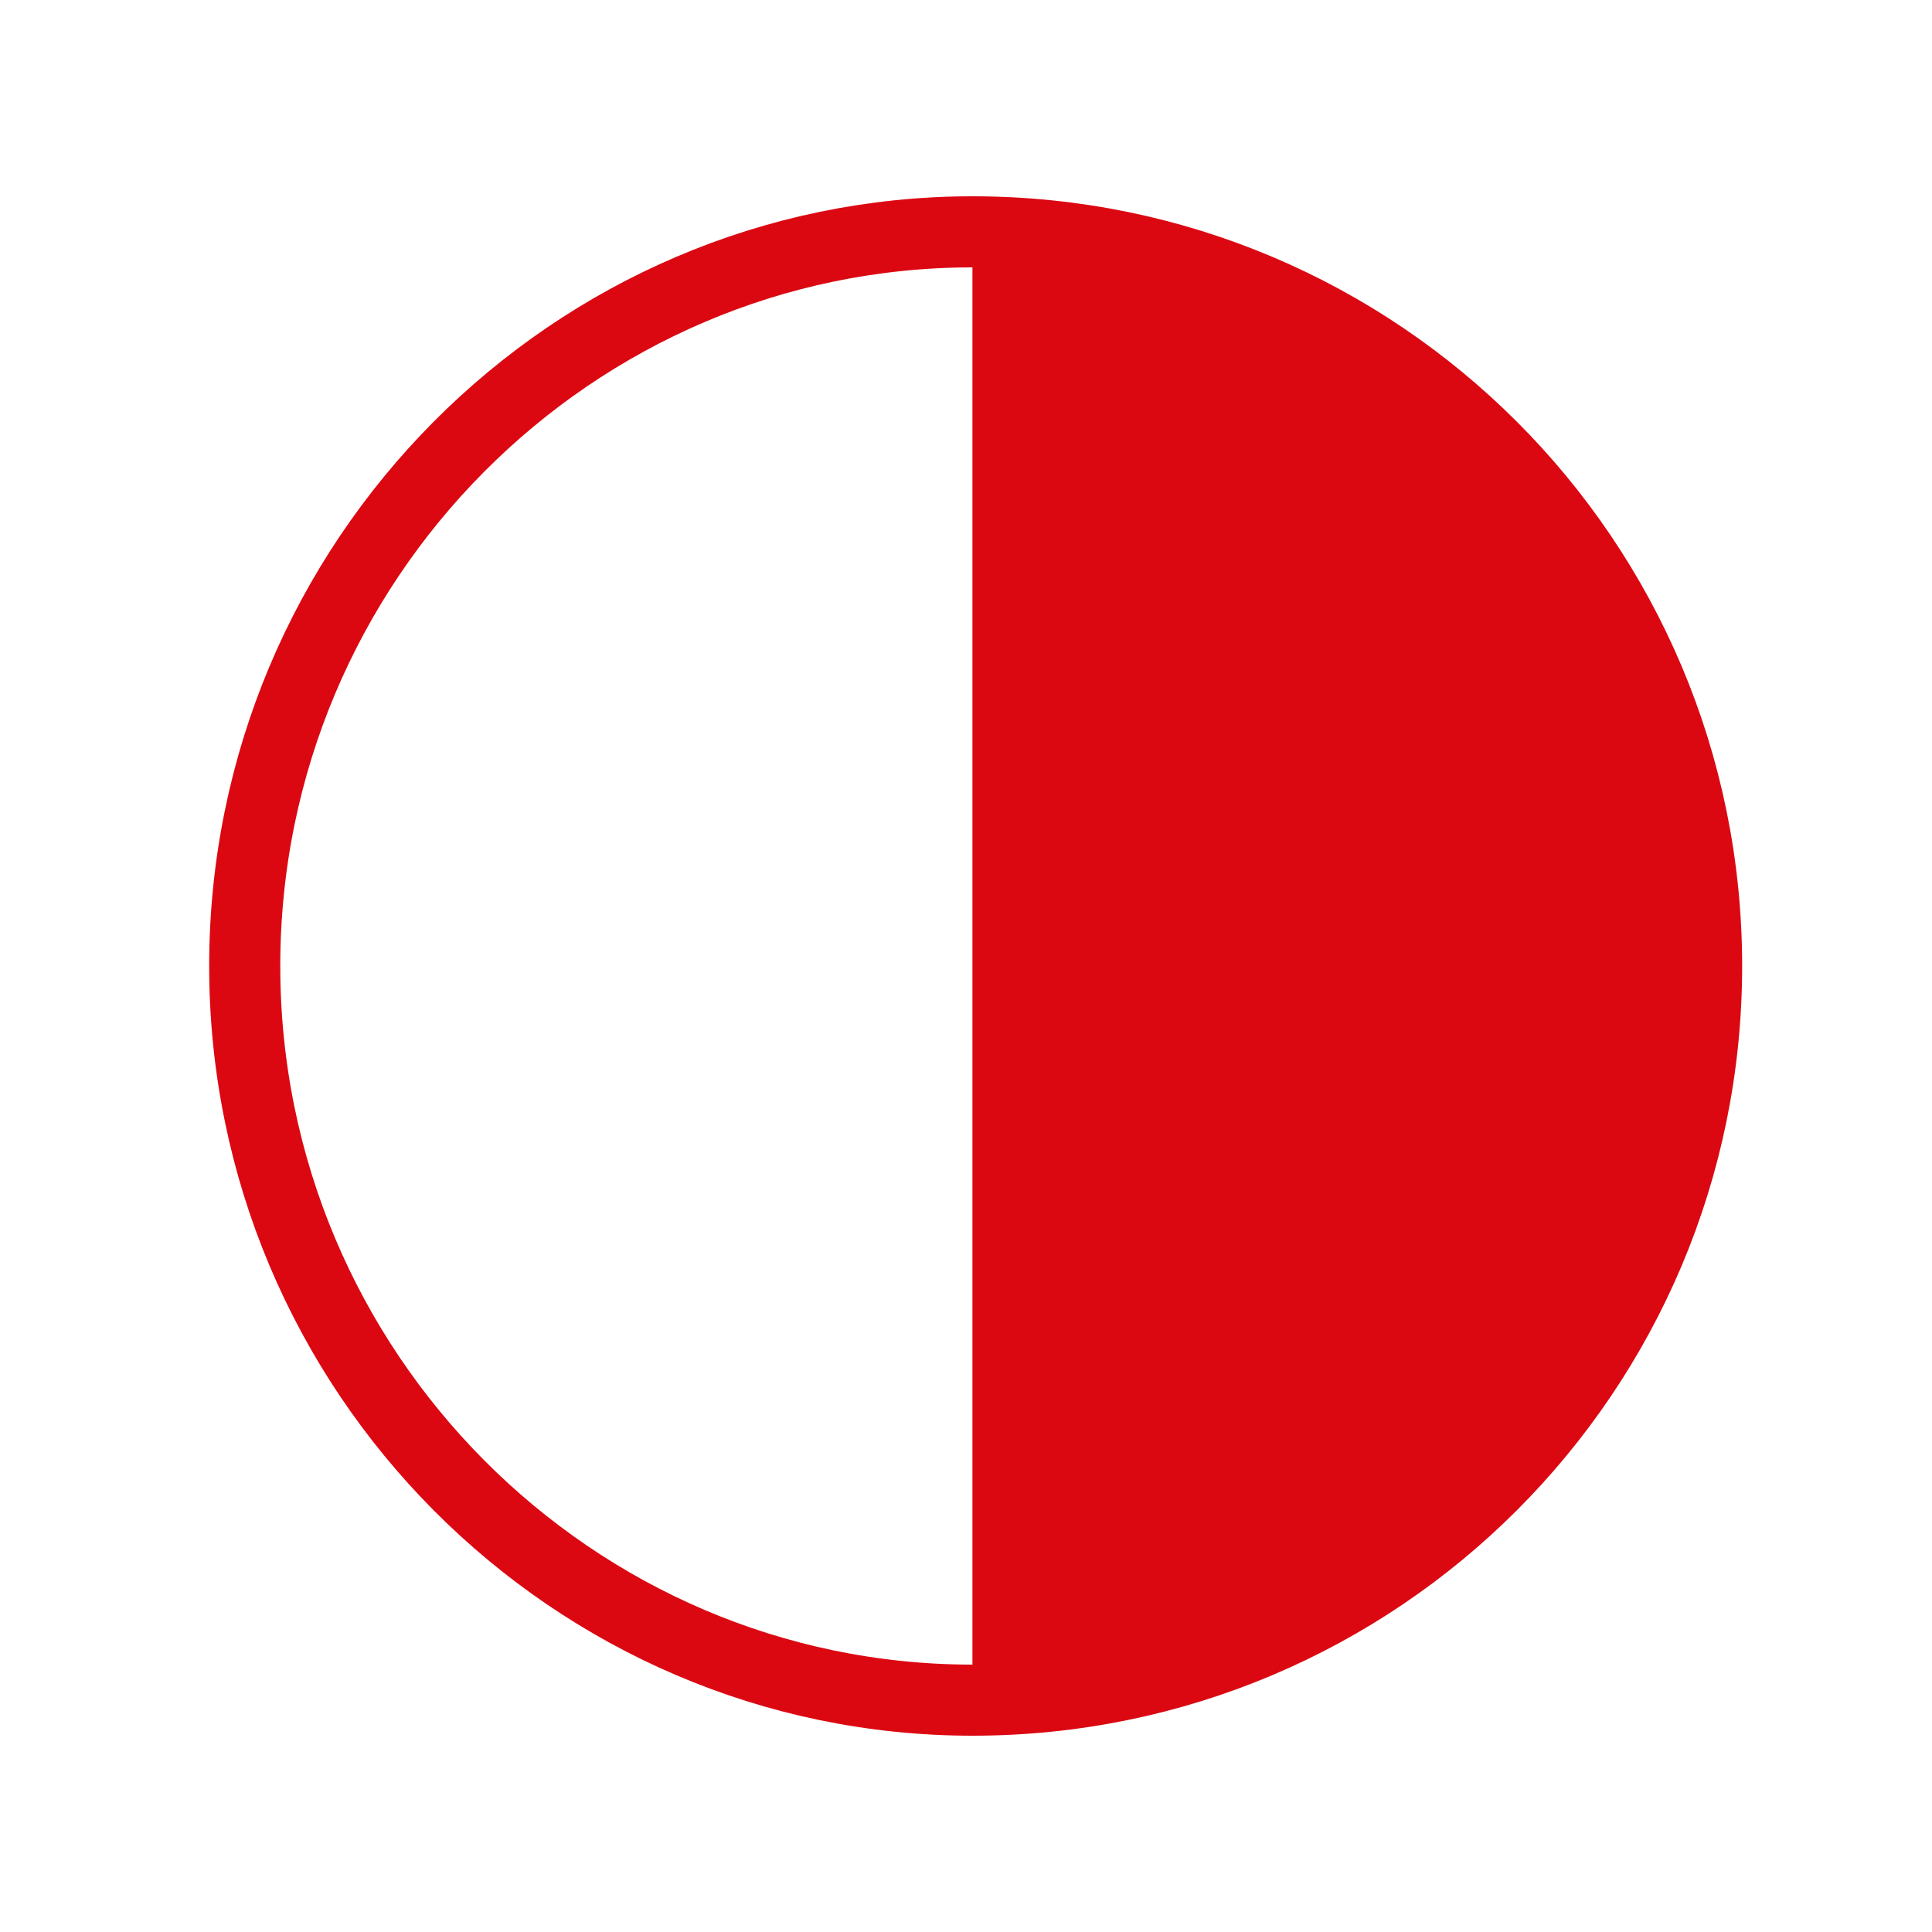 <?xml version="1.0" encoding="utf-8"?>
<!-- Generator: Adobe Illustrator 24.0.3, SVG Export Plug-In . SVG Version: 6.00 Build 0)  -->
<svg version="1.1" id="Layer_1" xmlns="http://www.w3.org/2000/svg" xmlns:xlink="http://www.w3.org/1999/xlink" x="0px" y="0px"
	 viewBox="0 0 30 30" style="enable-background:new 0 0 30 30;" xml:space="preserve">
<style type="text/css">
	.st0{clip-path:url(#SVGID_2_);fill:none;stroke:#DB0812;stroke-width:1.104;stroke-miterlimit:10;}
	.st1{clip-path:url(#SVGID_2_);fill:#DB0812;}
	.st2{clip-path:url(#SVGID_2_);fill:none;stroke:#DB0812;stroke-width:0.727;stroke-miterlimit:10;}
	.st3{clip-path:url(#SVGID_4_);fill:#FFFFFF;}
	.st4{clip-path:url(#SVGID_4_);fill:#C90C0F;}
	.st5{fill:none;stroke:#DB0812;stroke-width:2.994;}
	.st6{clip-path:url(#SVGID_8_);fill:#C90C0F;}
</style>
<g>
	<g>
		<defs>
			<rect id="SVGID_1_" x="-5.3" y="-5.3" width="40.6" height="40.6"/>
		</defs>
		<clipPath id="SVGID_2_">
			<use xlink:href="#SVGID_1_"  style="overflow:visible;"/>
		</clipPath>
		<path class="st0" d="M26.5,15c0,6.3-5.1,11.4-11.4,11.4C8.9,26.4,3.8,21.3,3.8,15S8.9,3.6,15.1,3.6C21.4,3.6,26.5,8.7,26.5,15z"/>
		<path class="st1" d="M15.1,3.5c6.4,0,11.5,5.2,11.5,11.5s-5.2,11.5-11.5,11.5"/>
		<path class="st2" d="M15.1,3.5c6.4,0,11.5,5.2,11.5,11.5s-5.2,11.5-11.5,11.5"/>
	</g>
</g>
</svg>

